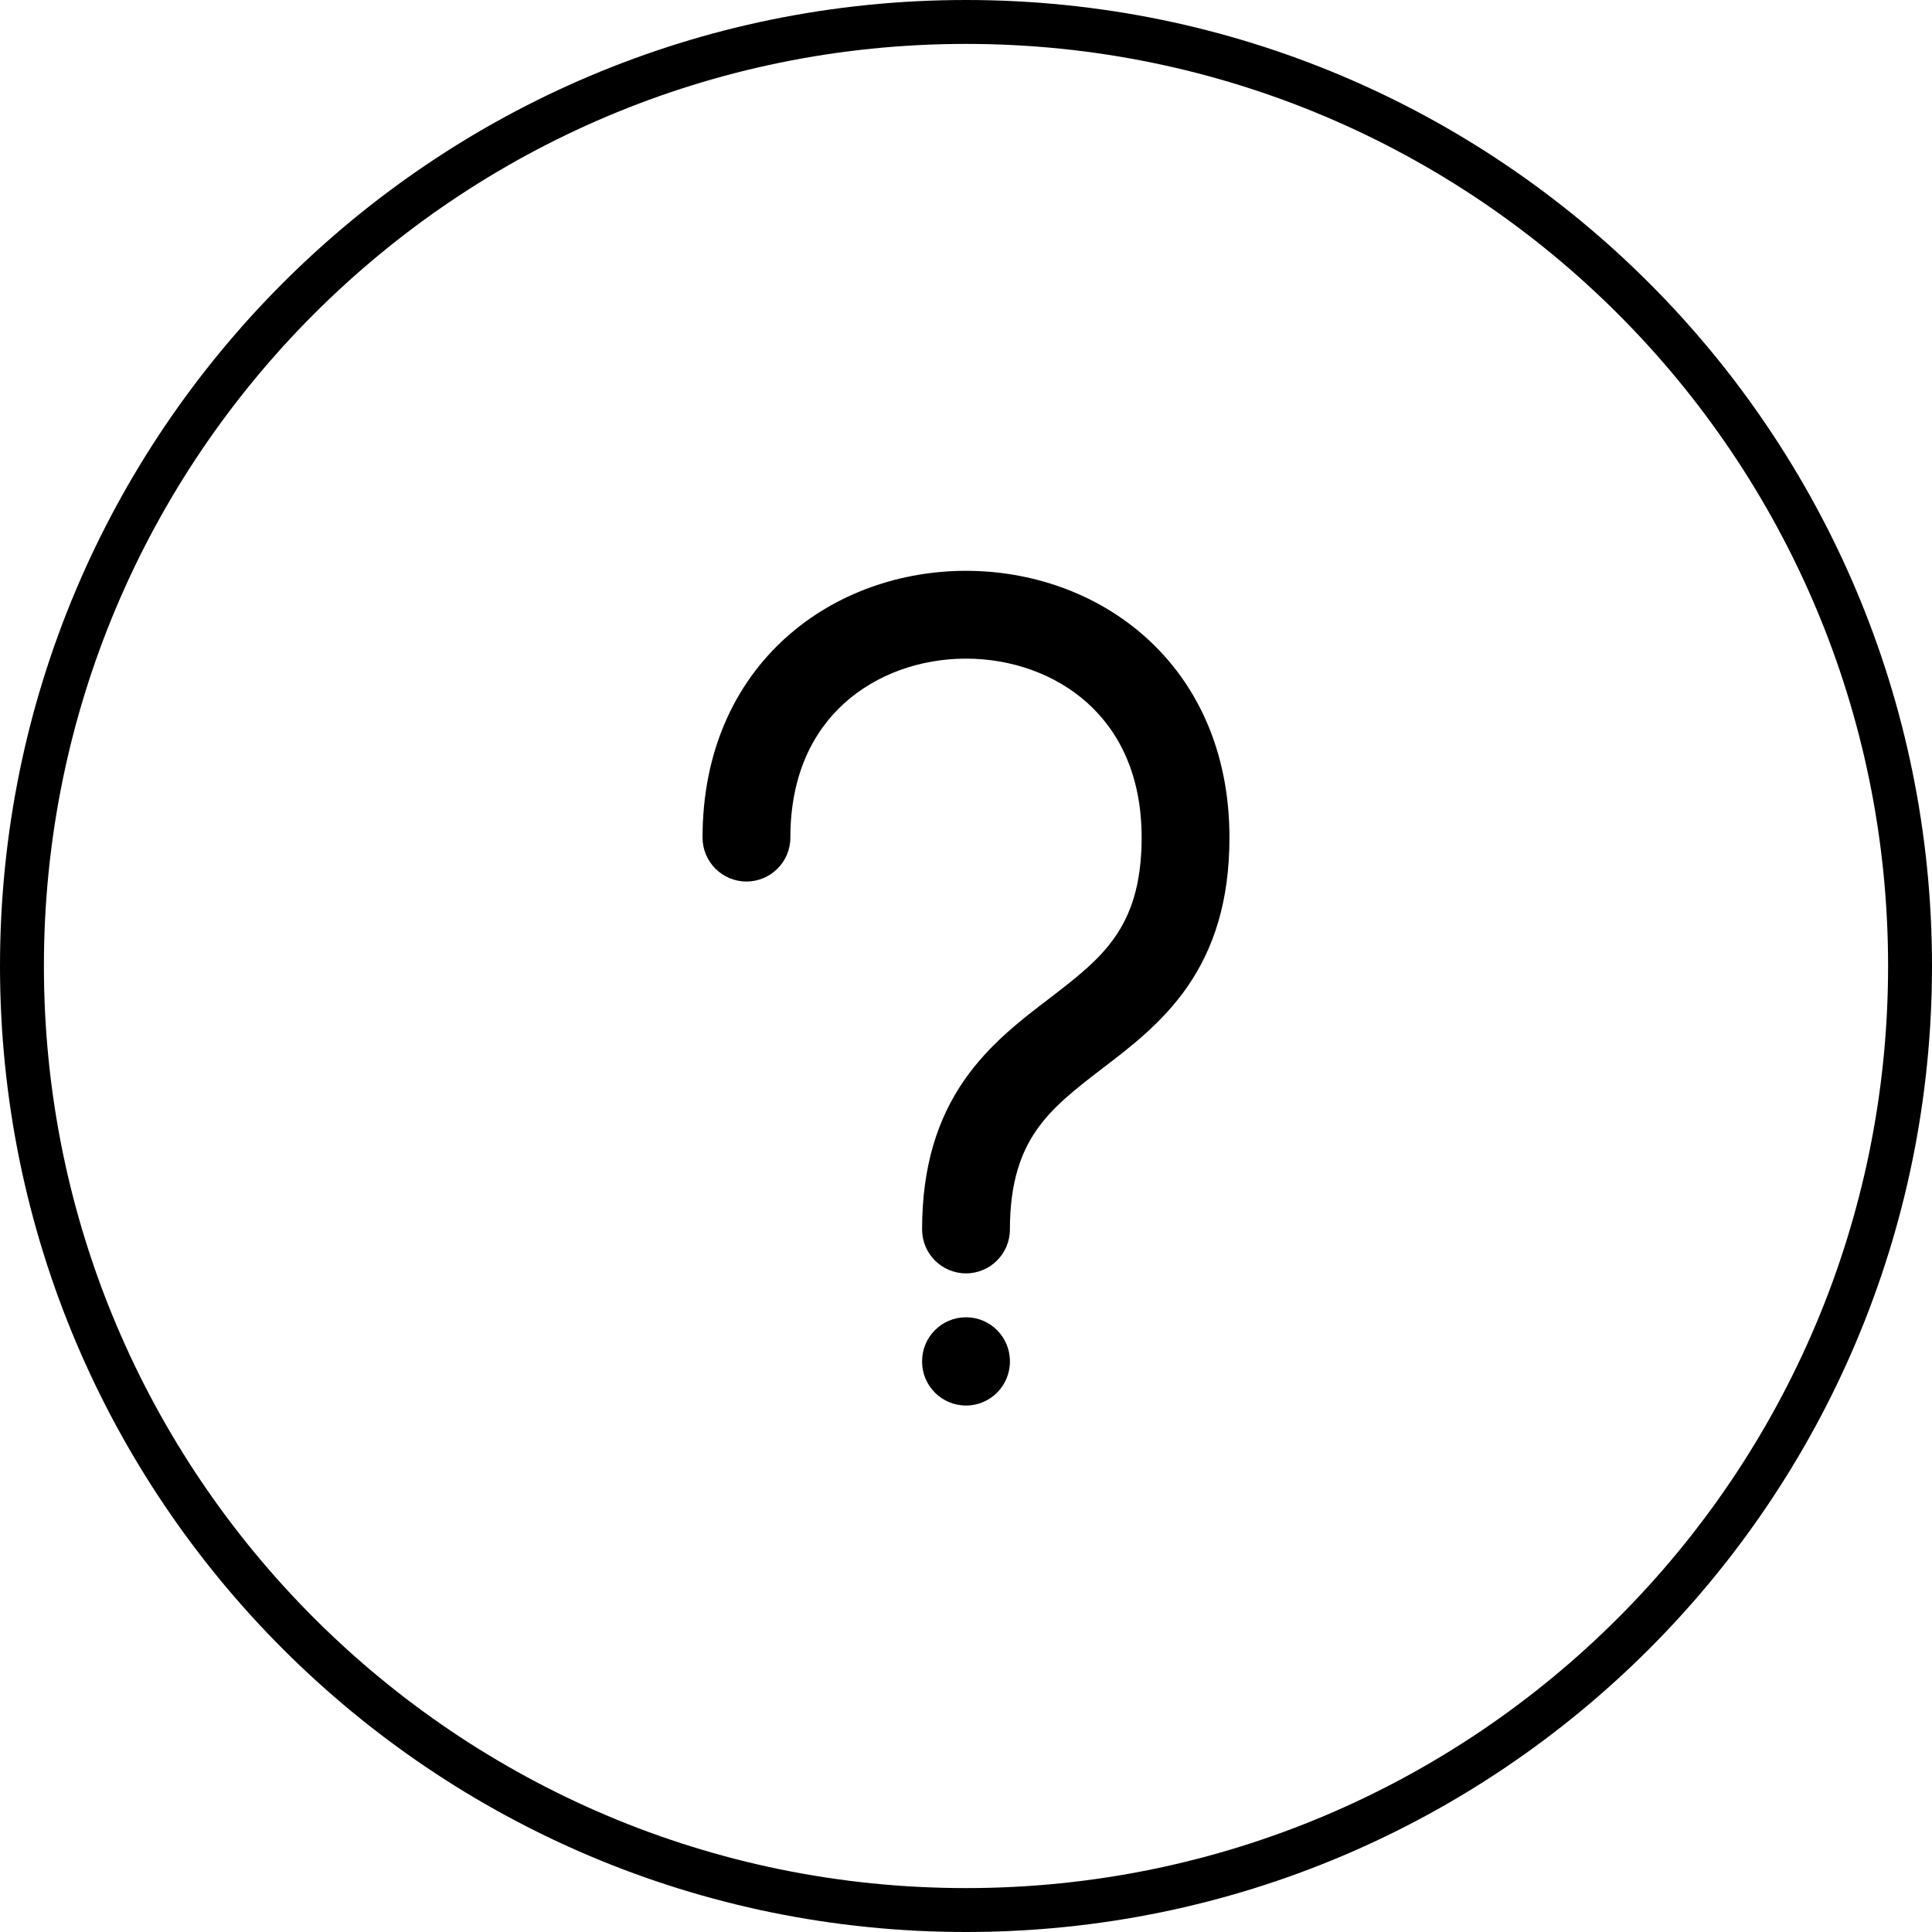 <svg width="44" height="44" viewBox="0 0 44 44" fill="none" xmlns="http://www.w3.org/2000/svg">
<path d="M21 28C21 26.544 21.362 25.464 21.959 24.602C22.531 23.775 23.286 23.207 23.893 22.743C24.535 22.251 25.031 21.863 25.396 21.335C25.737 20.843 26 20.17 26 19.076C26 17.65 25.483 16.657 24.768 16.012C24.035 15.351 23.033 15 22 15C20.967 15 19.965 15.351 19.232 16.012C18.517 16.657 18 17.65 18 19.076C18 19.628 17.552 20.076 17 20.076C16.448 20.076 16 19.628 16 19.076C16 17.118 16.733 15.573 17.893 14.526C19.035 13.495 20.533 13 22 13C23.467 13 24.965 13.495 26.107 14.526C27.267 15.573 28 17.118 28 19.076C28 20.532 27.638 21.612 27.041 22.474C26.469 23.3 25.714 23.868 25.107 24.332C24.465 24.824 23.969 25.213 23.604 25.74C23.263 26.233 23 26.906 23 28C23 28.552 22.552 29 22 29C21.448 29 21 28.552 21 28Z" fill="black"/>
<path d="M21 31.01V31C21 30.448 21.448 30 22 30C22.552 30 23 30.448 23 31V31.01C23 31.562 22.552 32.01 22 32.01C21.448 32.01 21 31.562 21 31.01Z" fill="black"/>
<path d="M43 22C43 10.402 33.598 1 22 1C10.402 1 1 10.402 1 22C1 33.598 10.402 43 22 43V44C9.85 44 0 34.15 0 22C0 9.85 9.85 0 22 0C34.15 0 44 9.85 44 22C44 34.15 34.15 44 22 44V43C33.598 43 43 33.598 43 22Z" fill="black"/>
</svg>
